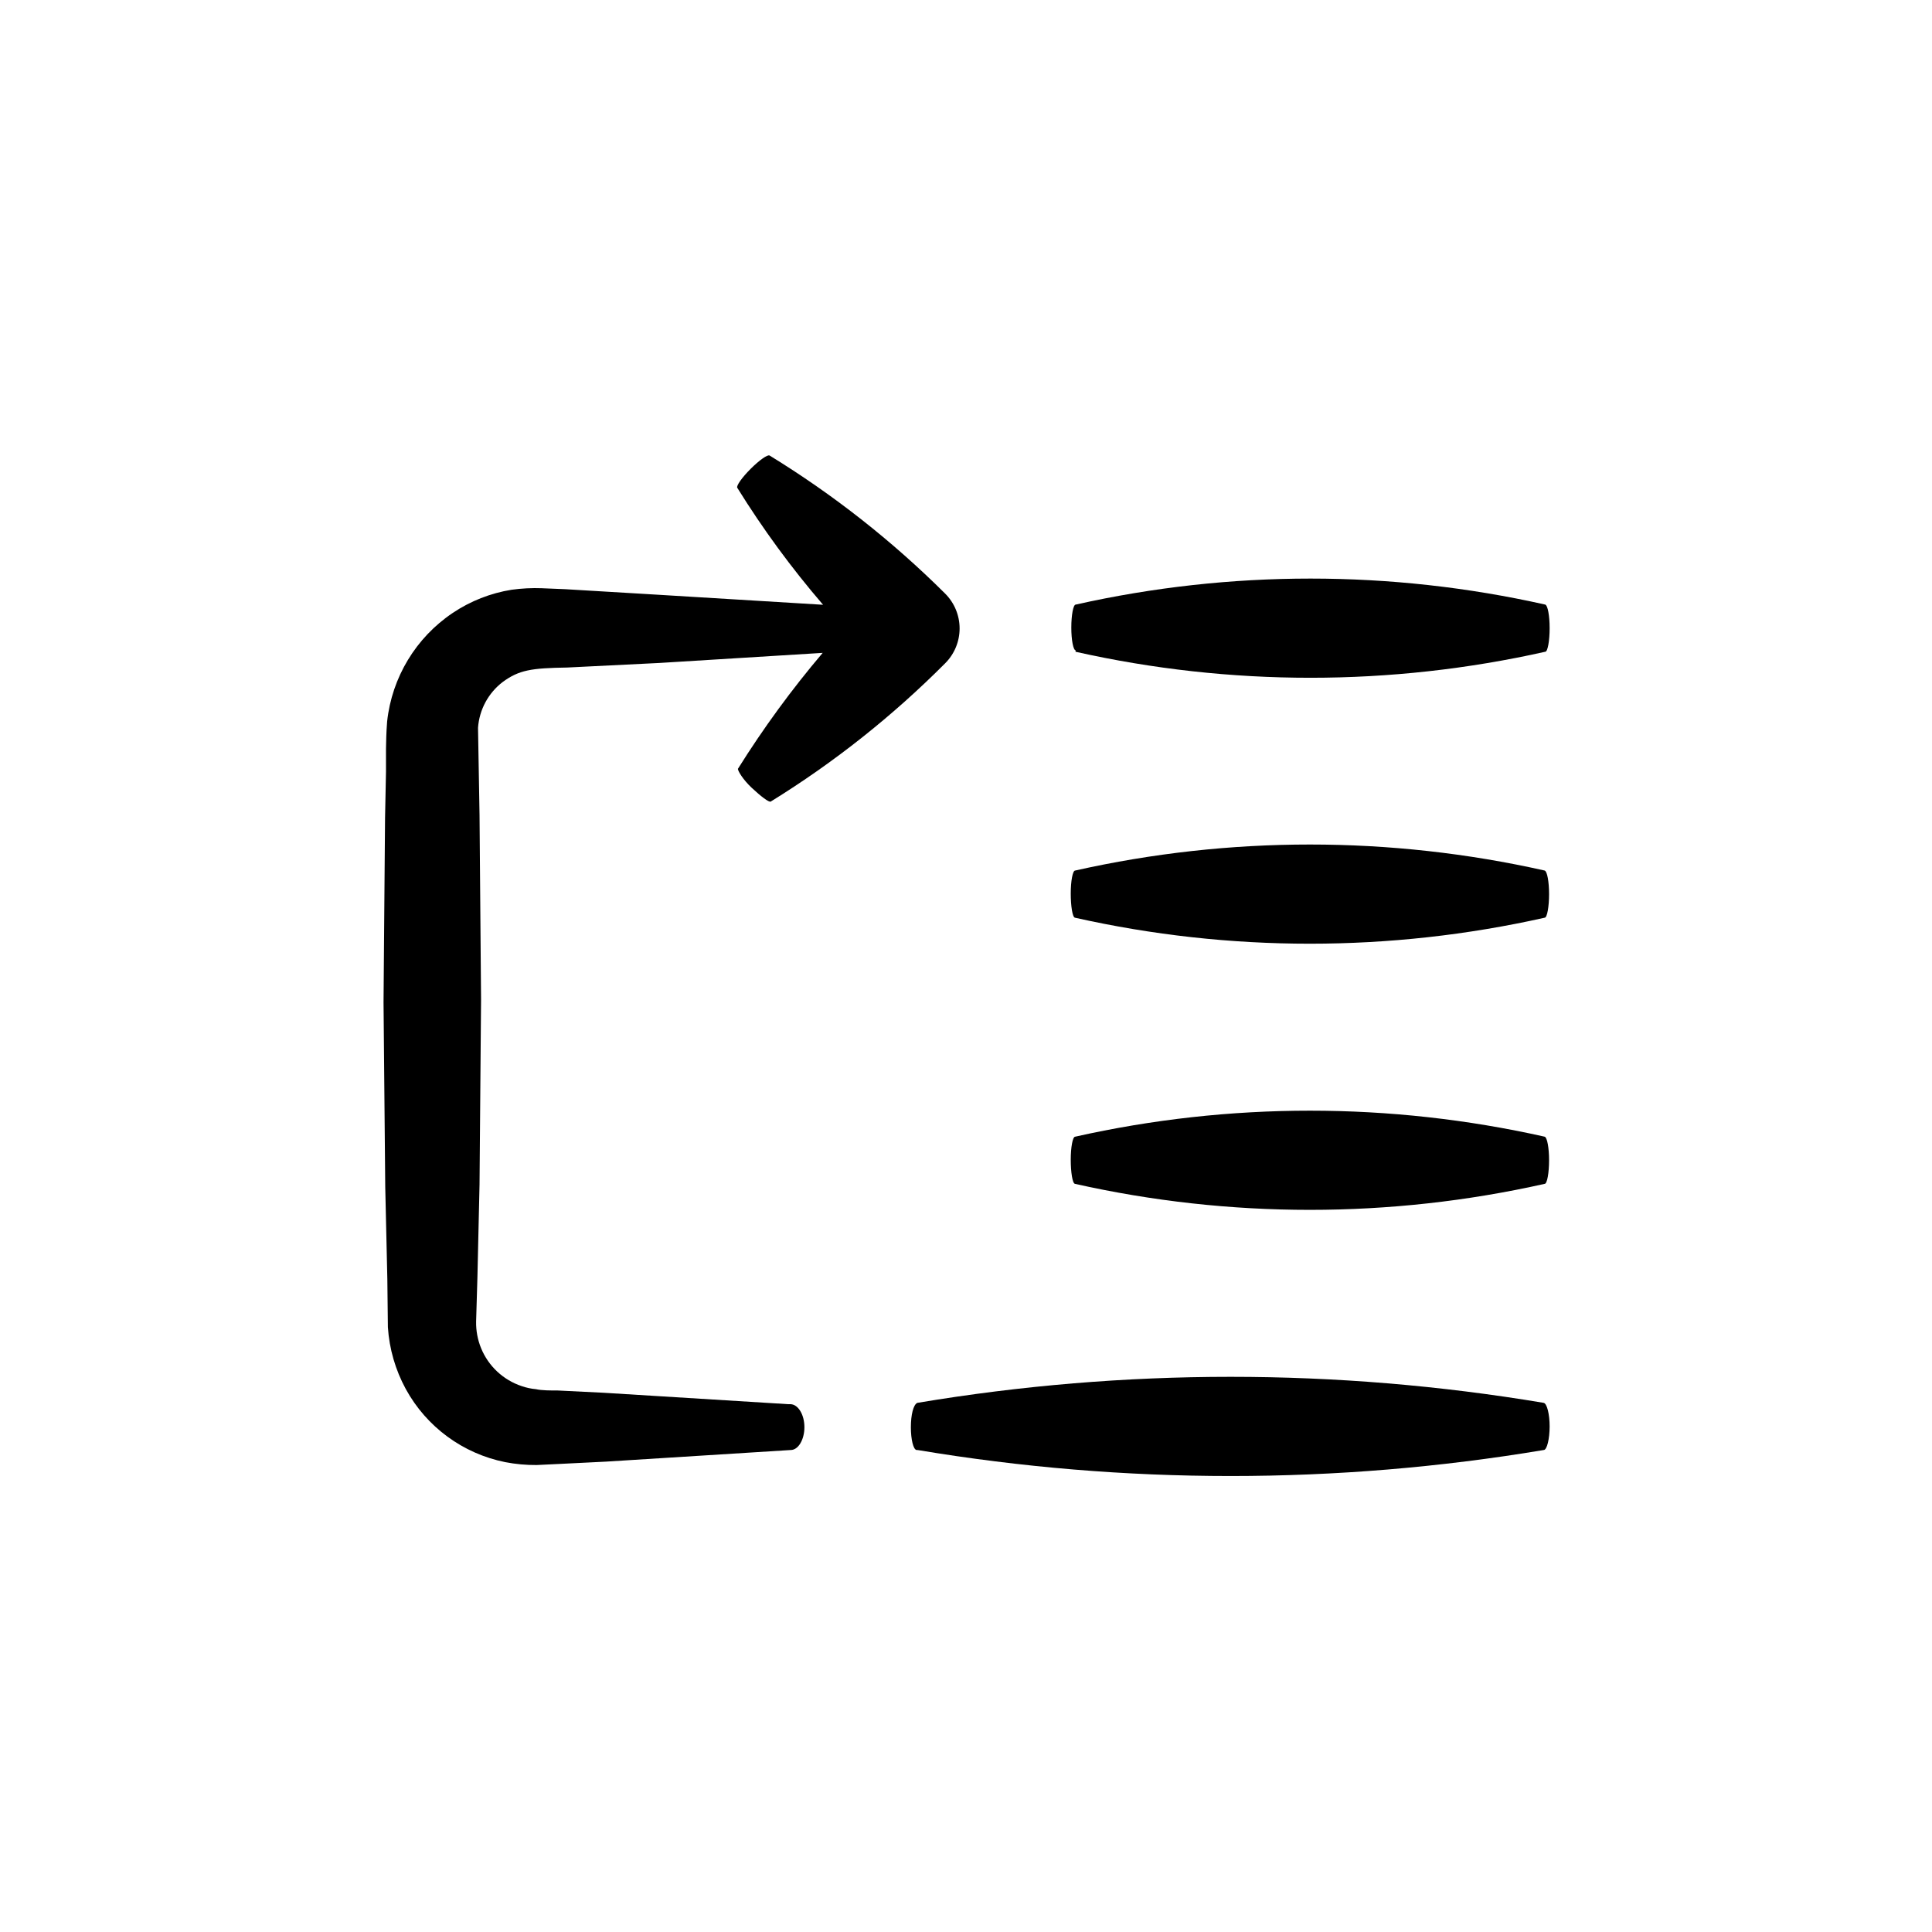 <?xml version="1.0" encoding="UTF-8"?>
<!-- Uploaded to: ICON Repo, www.iconrepo.com, Generator: ICON Repo Mixer Tools -->
<svg fill="#000000" width="800px" height="800px" version="1.1" viewBox="144 144 512 512" xmlns="http://www.w3.org/2000/svg">
 <g>
  <path d="m385.39 522.22c0 3.273 0.656 5.945 1.512 6.047h0.254c54.934 9.191 111.02 9.191 165.95 0 0.855 0 1.562-2.973 1.562-6.246 0-3.273-0.707-6.047-1.562-6.246v-0.004c-54.953-9.195-111.05-9.195-166 0-1.059 0.453-1.715 3.176-1.715 6.449z"/>
  <path d="m428.87 457.73c40.988 9.195 83.504 9.195 124.49 0 0.656 0 1.16-2.973 1.16-6.246 0-3.273-0.504-6.047-1.16-6.246-40.973-9.195-83.473-9.195-124.44 0-0.656 0-1.16 2.82-1.16 6.098 0 3.273 0.453 6.293 1.109 6.394z"/>
  <path d="m428.87 387.2c40.988 9.191 83.504 9.191 124.49 0 0.656 0 1.16-2.973 1.16-6.246 0-3.273-0.504-6.047-1.16-6.246v-0.004c-40.973-9.195-83.473-9.195-124.44 0-0.656 0-1.16 2.82-1.16 6.098 0 3.273 0.453 6.297 1.109 6.398z"/>
  <path d="m429.02 316.72c40.984 9.195 83.5 9.195 124.49 0 0.656 0 1.16-2.973 1.16-6.246 0-3.273-0.504-6.047-1.16-6.246v-0.004c-40.969-9.191-83.469-9.191-124.44 0-0.656 0-1.16 2.82-1.16 6.098 0 3.273 0.504 5.945 1.16 6.047z"/>
  <path d="m293.75 300.14-6.098-0.25v-0.004c-2.691-0.102-5.391 0.035-8.059 0.402-5.59 0.895-10.922 2.992-15.621 6.148-9.758 6.551-16.117 17.082-17.379 28.766-0.25 3.223-0.25 5.039-0.301 7.203v6.098l-0.25 12.242-0.402 48.871 0.453 48.918 0.555 24.434 0.145 12.75c0.375 5.738 1.988 11.324 4.738 16.375 5.492 10.055 15.16 17.156 26.398 19.395 2.723 0.523 5.488 0.777 8.262 0.758l6.246-0.301 12.191-0.605 48.918-3.074c2.016 0 3.629-2.769 3.629-6.047 0-3.273-1.613-5.996-3.629-6.098h-0.605l-48.871-3.023-12.191-0.605c-1.914 0-4.383 0-5.844-0.352l0.004 0.004c-1.285-0.113-2.555-0.387-3.777-0.809-4.894-1.621-8.832-5.301-10.781-10.074-0.91-2.238-1.355-4.641-1.309-7.055l0.352-11.941 0.555-24.434 0.402-48.918-0.402-48.871-0.402-23.176c0.34-4.801 2.727-9.223 6.547-12.141 4.332-3.176 7.559-3.68 17.078-3.828l24.434-1.211 43.277-2.672h0.004c-8.223 9.691-15.73 19.961-22.469 30.734 0 0.555 1.309 2.82 3.68 5.039 2.367 2.215 4.586 3.93 5.039 3.629l-0.004-0.004c16.777-10.363 32.281-22.656 46.199-36.625 2.457-2.449 3.84-5.777 3.84-9.246s-1.383-6.797-3.84-9.246c-14.027-13.957-29.633-26.23-46.504-36.574-0.504-0.352-2.719 1.211-5.039 3.527-2.316 2.316-3.879 4.535-3.527 5.039l0.004-0.004c6.758 10.902 14.355 21.262 22.723 30.984l-43.934-2.672z"/>
 </g>
</svg>